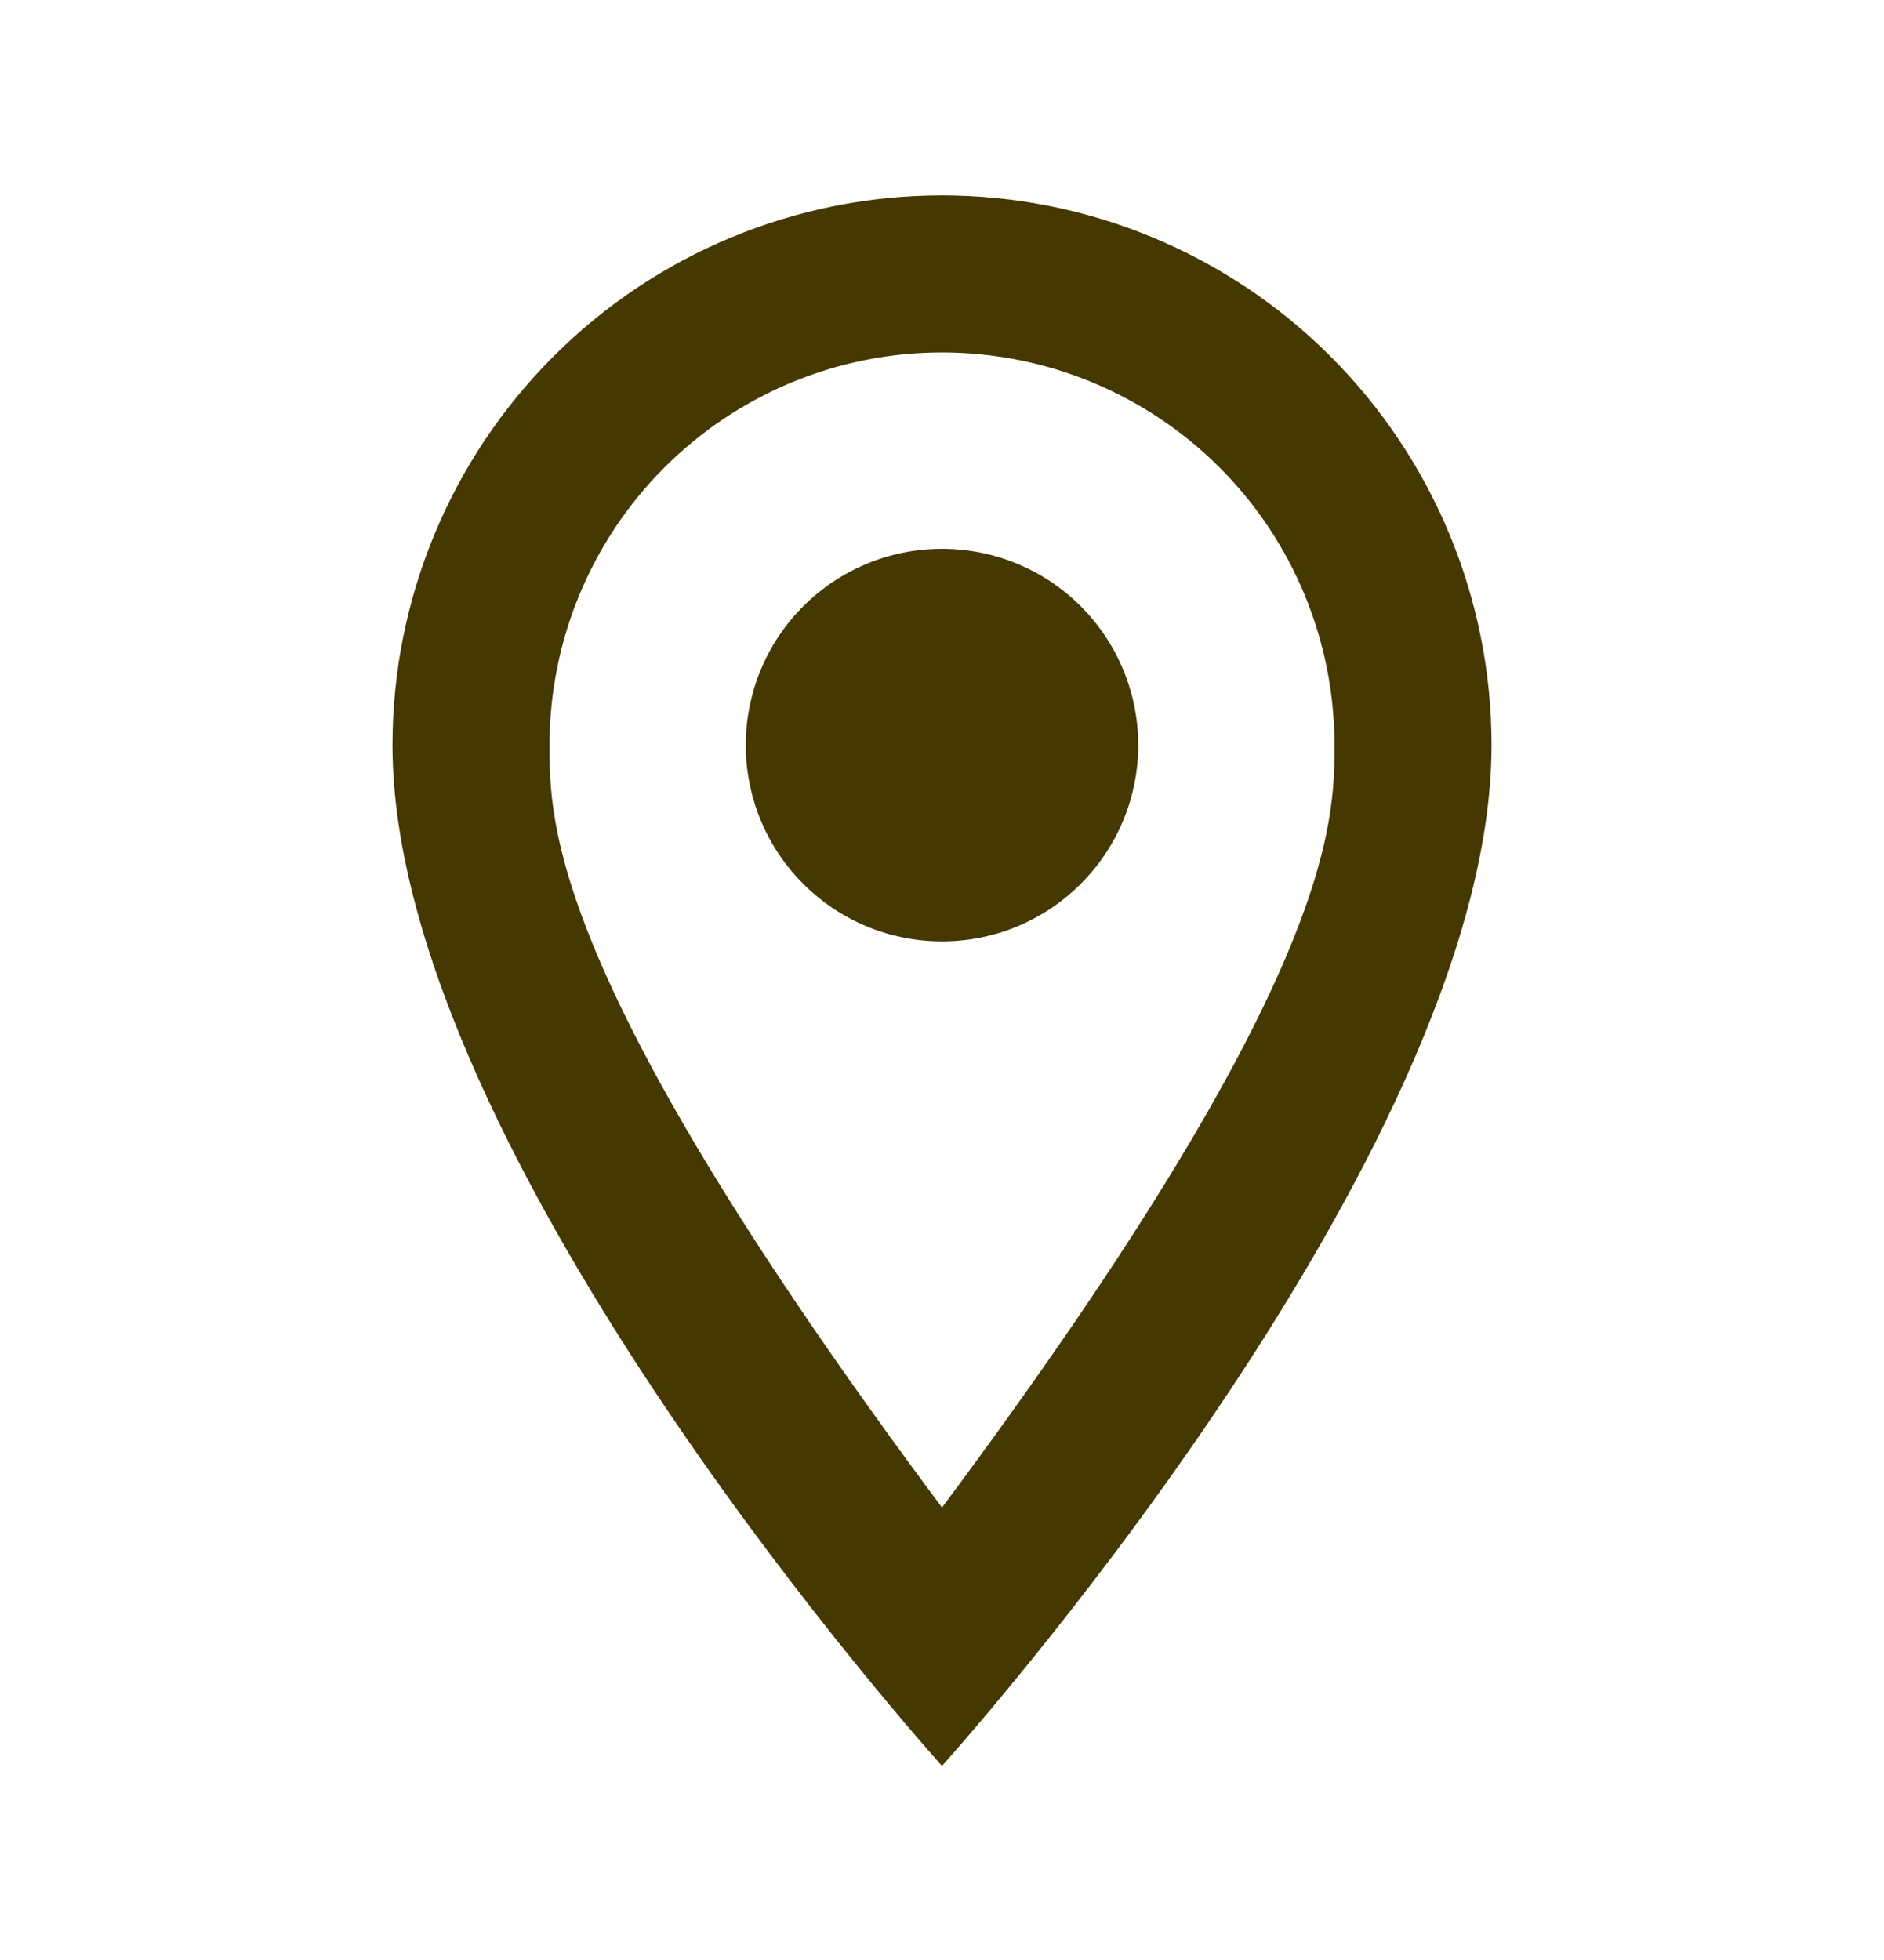 <svg width="25" height="26" viewBox="0 0 25 26" fill="none" xmlns="http://www.w3.org/2000/svg">
<path d="M12.5 7.28C13.191 7.28 13.853 7.554 14.341 8.042C14.83 8.531 15.104 9.193 15.104 9.884C15.104 10.226 15.037 10.564 14.906 10.88C14.775 11.196 14.583 11.483 14.341 11.725C14.1 11.967 13.812 12.159 13.496 12.29C13.181 12.421 12.842 12.488 12.5 12.488C11.809 12.488 11.147 12.214 10.659 11.725C10.17 11.237 9.896 10.574 9.896 9.884C9.896 9.193 10.17 8.531 10.659 8.042C11.147 7.554 11.809 7.28 12.5 7.28ZM12.5 2.592C14.434 2.592 16.288 3.36 17.656 4.728C19.023 6.095 19.792 7.95 19.792 9.884C19.792 15.352 12.5 23.425 12.5 23.425C12.5 23.425 5.208 15.352 5.208 9.884C5.208 7.95 5.976 6.095 7.344 4.728C8.711 3.36 10.566 2.592 12.5 2.592ZM12.5 4.675C11.119 4.675 9.794 5.224 8.817 6.201C7.84 7.178 7.292 8.502 7.292 9.884C7.292 10.925 7.292 13.009 12.5 19.998C17.708 13.009 17.708 10.925 17.708 9.884C17.708 8.502 17.16 7.178 16.183 6.201C15.206 5.224 13.881 4.675 12.5 4.675Z" fill="#453800"/>
</svg>
